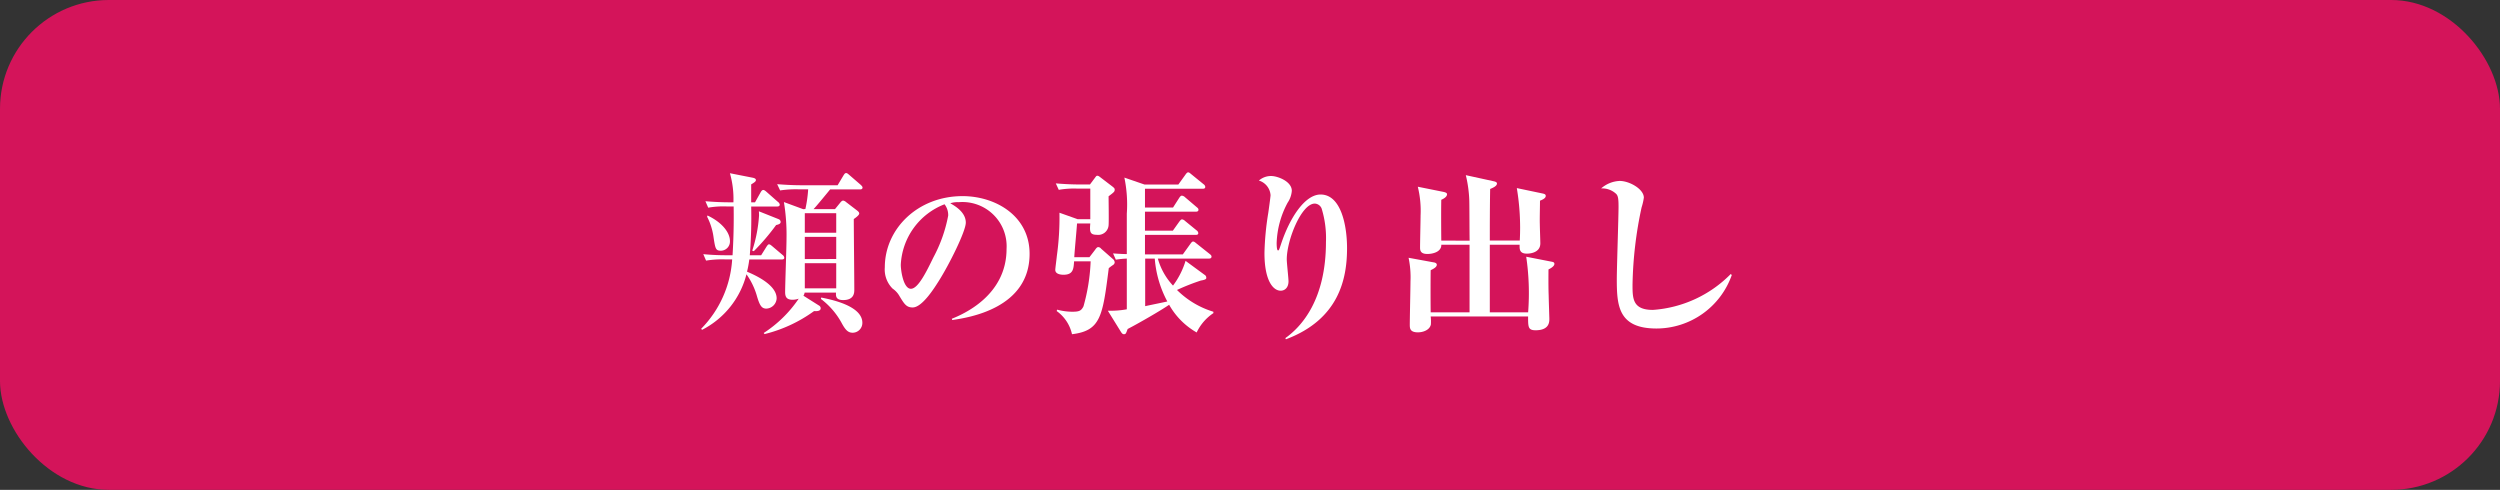 <svg xmlns="http://www.w3.org/2000/svg" width="229.667" height="45" viewBox="0 0 229.667 45">
  <rect x="0" y="0" width="229.667" height="45" fill="#333333" stroke="none"/>
  <g id="グループ_4" data-name="グループ 4" transform="translate(-2342.665 -2963.372)">
    <rect id="長方形_2" data-name="長方形 2" width="229.667" height="45" rx="10" transform="translate(2342.665 2963.372)" fill="#d4145a"/>
    <g id="グループ_3" data-name="グループ 3">
      <path id="パス_20" data-name="パス 20" d="M2409.258,2987.2a9.3,9.3,0,0,0-1.729.113l-.255-.593a21.634,21.634,0,0,0,2.273.1h.416c.127-2.1.112-3.649.1-4.481h-.609a8.08,8.08,0,0,0-1.728.111l-.257-.592c.753.064,1.5.1,2.273.1h.3a8.638,8.638,0,0,0-.321-2.673l2.113.417c.128.031.273.08.273.208,0,.1-.049.176-.433.4v1.649h.352l.529-.944c.048-.08.128-.192.224-.192.08,0,.16.048.288.16l1.072.944a.379.379,0,0,1,.16.24c0,.144-.128.177-.24.177h-2.385a43.2,43.2,0,0,1-.128,4.481h1.041l.5-.8c.048-.064.128-.208.224-.208s.208.1.3.176l.944.8a.354.354,0,0,1,.16.256c0,.144-.144.16-.24.16H2411.5a9.7,9.7,0,0,1-.208,1.121c.7.3,2.721,1.185,2.721,2.449a.988.988,0,0,1-.944.944c-.448,0-.625-.3-.9-1.264a6.529,6.529,0,0,0-.929-1.889,7.936,7.936,0,0,1-4.082,5.106l-.08-.1a9.96,9.96,0,0,0,2.849-6.371Zm-1.6-4.033c1.424.672,2.064,1.632,2.064,2.337a.846.846,0,0,1-.816.9c-.48,0-.528-.144-.688-1.232a5.818,5.818,0,0,0-.592-1.889Zm6.53.336a.283.283,0,0,1,.192.256c0,.16-.144.224-.416.288a20.424,20.424,0,0,1-2.049,2.4l-.144-.048a13.03,13.03,0,0,0,.625-3.233c0-.1,0-.176-.016-.384Zm2.465-.929a11.656,11.656,0,0,0,.256-1.808h-.848a9.584,9.584,0,0,0-1.729.1l-.272-.576c.737.064,1.553.1,2.289.1h3.265l.545-.913c.048-.064.112-.208.24-.208.08,0,.16.064.288.176l1.056.913c.08.08.16.16.16.24,0,.16-.144.176-.24.176h-2.737c-.144.176-1.28,1.569-1.521,1.808h1.969l.481-.592c.08-.1.175-.192.272-.192a.565.565,0,0,1,.272.144l1.024.784c.1.081.176.161.176.257,0,.16-.32.384-.5.512,0,.912.048,5.458.048,6.482,0,.273,0,.961-1.024.961-.689,0-.673-.384-.657-.688h-2.881a.719.719,0,0,1-.112.288l1.425.9a.285.285,0,0,1,.16.256c0,.208-.224.288-.608.256a13.037,13.037,0,0,1-4.546,2.113l-.08-.1a11.262,11.262,0,0,0,3.217-3.153,1.773,1.773,0,0,1-.56.1c-.544,0-.688-.256-.688-.7,0-.7.127-4.146.127-4.93a18.422,18.422,0,0,0-.24-3.346l1.777.656Zm2.833,2.178v-1.793H2416.6v1.793Zm0,2.417v-2.034H2416.6v2.034Zm0,2.689v-2.306H2416.6v2.306Zm-1.376.848c.768.16,3.777.72,3.777,2.321a.9.9,0,0,1-.88.912c-.432,0-.672-.24-1.041-.928a6.9,6.9,0,0,0-1.888-2.177Z" fill="#fff"/>
      <path id="パス_21" data-name="パス 21" d="M2430.108,2992.655c.993-.4,5.026-2.1,5.026-6.419a4.061,4.061,0,0,0-4.4-4.29,2.088,2.088,0,0,0-.769.1c.416.239,1.425.815,1.425,1.776,0,.785-1.5,3.809-2.481,5.362-.433.689-1.537,2.433-2.4,2.433-.577,0-.769-.32-1.2-1.024a2.055,2.055,0,0,0-.64-.705,2.477,2.477,0,0,1-.72-1.952c0-3.538,3.025-6.547,7.139-6.547,3.025,0,6.162,1.809,6.162,5.3,0,4.994-5.554,5.859-7.107,6.083Zm-4.69-4.963c0,.545.24,2.209.929,2.209.672,0,1.456-1.632,2.065-2.88a13.268,13.268,0,0,0,1.36-3.842,1.612,1.612,0,0,0-.336-1.041A6.28,6.28,0,0,0,2425.418,2987.692Z" fill="#fff"/>
      <path id="パス_22" data-name="パス 22" d="M2442.747,2987l.528-.688c.064-.1.176-.24.272-.24a.358.358,0,0,1,.272.144l1.057.929a.457.457,0,0,1,.192.319.31.31,0,0,1-.16.257,3.913,3.913,0,0,0-.384.288c-.561,4.418-.737,5.746-3.378,6.066a3.553,3.553,0,0,0-1.409-2.129l.049-.128a5.337,5.337,0,0,0,1.376.192c.64,0,.833-.08,1.041-.5a17.679,17.679,0,0,0,.656-4.129h-1.521c-.048.7-.08,1.232-.976,1.232-.08,0-.752,0-.752-.448,0-.144.127-1.073.144-1.281a25.615,25.615,0,0,0,.24-3.969l1.664.592h1.169V2980.7h-1.169a8.036,8.036,0,0,0-1.728.112l-.272-.592c.768.064,1.52.1,2.288.1h.849l.432-.577c.144-.192.16-.224.24-.224.1,0,.144.032.352.193l1.025.784c.208.16.224.208.224.3,0,.176-.048.224-.561.608,0,.432.033,2.289,0,2.673a.954.954,0,0,1-1.088.865c-.64,0-.656-.3-.592-1.041h-1.217c-.048.688-.224,2.529-.256,3.1Zm8.579-.256.7-.976c.065-.08.144-.208.241-.208s.176.064.288.16l1.248.992c.08.064.16.128.16.24,0,.144-.128.176-.24.176h-4.69a5.964,5.964,0,0,0,1.393,2.481,7.372,7.372,0,0,0,1.152-2.273l1.745,1.281a.3.3,0,0,1,.16.272c0,.08,0,.176-.5.256a19.972,19.972,0,0,0-2.193.865,8.038,8.038,0,0,0,3.345,2v.129a4.382,4.382,0,0,0-1.536,1.776,6.73,6.73,0,0,1-2.529-2.545c-.784.545-2.849,1.729-3.81,2.225-.16.432-.176.48-.352.48-.128,0-.208-.128-.272-.224l-1.2-1.936a8.241,8.241,0,0,0,1.745-.129v-4.658a8.242,8.242,0,0,0-1.008.1l-.256-.577c.576.048,1.168.064,1.264.064V2983a12.074,12.074,0,0,0-.224-3.313l1.857.64h3.1l.656-.913c.08-.112.16-.208.24-.208.1,0,.144.048.3.176l1.12.912a.346.346,0,0,1,.16.241c0,.16-.128.176-.24.176h-5.3v1.728h2.577l.576-.9c.08-.112.144-.192.24-.192a.493.493,0,0,1,.288.144l1.073.913c.08.064.16.128.16.239,0,.145-.128.177-.24.177h-4.674v1.744h2.561l.592-.832c.08-.1.16-.208.256-.208a.5.5,0,0,1,.272.144l1.057.864a.347.347,0,0,1,.16.256c0,.145-.128.161-.24.161h-4.658v1.792Zm-3.457.384v4.37c.272-.064,1.777-.368,2.033-.432a9.947,9.947,0,0,1-1.153-3.938Z" fill="#fff"/>
      <path id="パス_23" data-name="パス 23" d="M2460.748,2994.431c1.488-1.056,3.729-3.521,3.729-8.835a9.229,9.229,0,0,0-.4-3.073.717.717,0,0,0-.624-.449c-1.233,0-2.577,3.362-2.577,5.122,0,.321.16,1.729.16,2.017,0,.577-.336.865-.72.865-.657,0-1.489-.849-1.489-3.458a26.087,26.087,0,0,1,.352-3.7c.032-.209.208-1.489.208-1.617a1.513,1.513,0,0,0-1.072-1.344,1.688,1.688,0,0,1,1.136-.417c.56,0,1.889.48,1.889,1.361a2.229,2.229,0,0,1-.384,1.088,8.355,8.355,0,0,0-1.009,3.7c0,.112,0,.688.128.688.08,0,.1-.064.256-.528.833-2.545,2.241-4.61,3.65-4.61,1.889,0,2.433,2.865,2.433,4.93,0,2.785-.721,6.531-5.618,8.372Z" fill="#fff"/>
      <path id="パス_24" data-name="パス 24" d="M2477.676,2985.484c-.016-.592-.016-3.169-.032-3.7a11.442,11.442,0,0,0-.32-2.321l2.561.56c.224.049.3.113.3.208,0,.241-.384.4-.624.5-.032,1.648-.032,3.649-.032,4.738h2.753a22.024,22.024,0,0,0-.272-4.818l2.385.5c.208.048.272.1.272.224,0,.224-.352.368-.528.432,0,.513-.033,1.713-.016,2.145,0,.288.047,1.521.047,1.777,0,.944-1.136.944-1.232.944-.672,0-.672-.4-.672-.72v-.1h-2.737v6.211h3.521a22.987,22.987,0,0,0-.176-5.107l2.289.448c.192.033.3.064.3.208,0,.225-.352.417-.544.513,0,.368-.016,1.5.016,2.353.016.72.064,2.065.064,2.177,0,.288,0,1.056-1.265,1.056-.688,0-.688-.3-.688-1.265h-8.947a4.012,4.012,0,0,1,.016.737c-.113.528-.753.72-1.185.72-.752,0-.752-.384-.752-.72,0-.624.064-3.393.064-3.97a8.605,8.605,0,0,0-.176-2.161l2.273.416c.128.016.32.065.32.224,0,.225-.32.385-.56.5-.017.5-.017,3.249,0,3.874h3.569v-6.211h-2.593c.016.64-.752.848-1.281.848-.672,0-.672-.368-.672-.624,0-.464.048-2.513.048-2.929a9.263,9.263,0,0,0-.256-2.625l2.385.48c.128.032.3.08.3.208,0,.272-.384.448-.528.512-.016.833-.016,1.857,0,3.746Z" fill="#fff"/>
      <path id="パス_25" data-name="パス 25" d="M2501.759,2988.637a7.347,7.347,0,0,1-6.915,4.914c-3.5,0-3.649-2.081-3.649-4.514,0-1.056.16-5.746.16-6.691,0-.72-.048-.976-.208-1.152a1.87,1.87,0,0,0-1.392-.512,2.763,2.763,0,0,1,1.7-.688c.912,0,2.225.752,2.225,1.536a5.479,5.479,0,0,1-.208.9,36.254,36.254,0,0,0-.832,7.091c0,1.265,0,2.321,1.872,2.321a11.114,11.114,0,0,0,7.155-3.3Z" fill="#fff"/>
    </g>
  </g>
</svg>
